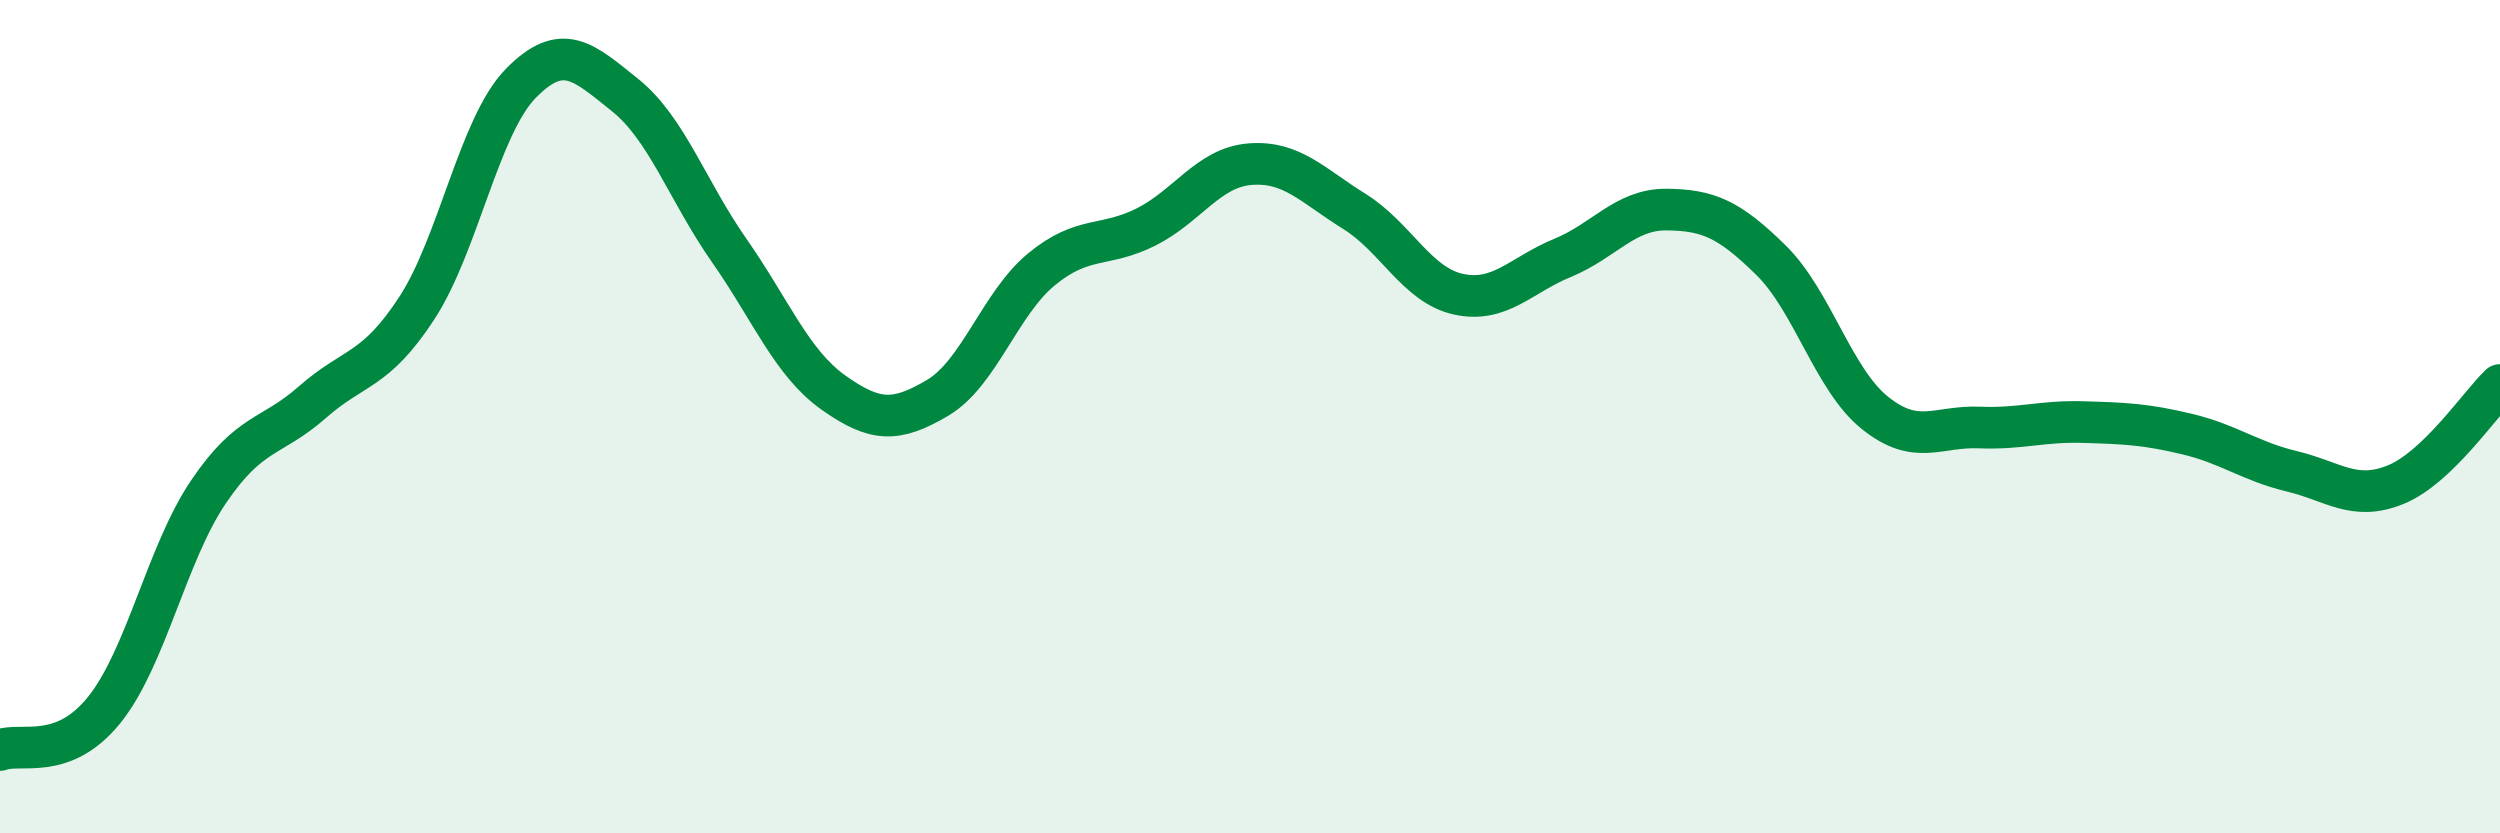
    <svg width="60" height="20" viewBox="0 0 60 20" xmlns="http://www.w3.org/2000/svg">
      <path
        d="M 0,18 C 0.5,17.81 1.5,18.28 2.5,17.04 C 3.5,15.8 4,13.29 5,11.81 C 6,10.33 6.5,10.53 7.5,9.65 C 8.5,8.77 9,8.93 10,7.4 C 11,5.87 11.5,3.02 12.5,2 C 13.5,0.98 14,1.48 15,2.28 C 16,3.08 16.5,4.58 17.5,6.01 C 18.5,7.44 19,8.71 20,9.42 C 21,10.13 21.5,10.14 22.5,9.55 C 23.5,8.96 24,7.28 25,6.46 C 26,5.64 26.5,5.95 27.5,5.45 C 28.5,4.95 29,4.02 30,3.94 C 31,3.86 31.5,4.45 32.5,5.07 C 33.5,5.69 34,6.84 35,7.06 C 36,7.28 36.5,6.6 37.5,6.19 C 38.5,5.78 39,5.02 40,5.03 C 41,5.04 41.5,5.26 42.5,6.24 C 43.5,7.22 44,9.11 45,9.91 C 46,10.71 46.5,10.22 47.5,10.26 C 48.5,10.3 49,10.1 50,10.13 C 51,10.16 51.5,10.18 52.5,10.42 C 53.5,10.66 54,11.07 55,11.31 C 56,11.55 56.5,12.04 57.5,11.63 C 58.5,11.22 59.5,9.72 60,9.24L60 20L0 20Z"
        fill="#008740"
        opacity="0.1"
        stroke-linecap="round"
        stroke-linejoin="round"
      />
      <path
        d="M 0,18 C 0.5,17.81 1.5,18.28 2.5,17.04 C 3.5,15.8 4,13.29 5,11.81 C 6,10.33 6.5,10.53 7.5,9.65 C 8.5,8.77 9,8.93 10,7.4 C 11,5.87 11.5,3.02 12.5,2 C 13.5,0.98 14,1.48 15,2.28 C 16,3.08 16.5,4.58 17.5,6.01 C 18.5,7.44 19,8.71 20,9.42 C 21,10.13 21.5,10.14 22.5,9.55 C 23.5,8.96 24,7.28 25,6.46 C 26,5.64 26.5,5.95 27.5,5.45 C 28.5,4.95 29,4.02 30,3.94 C 31,3.86 31.5,4.45 32.5,5.07 C 33.5,5.69 34,6.84 35,7.06 C 36,7.28 36.5,6.6 37.5,6.19 C 38.5,5.78 39,5.02 40,5.03 C 41,5.04 41.5,5.26 42.5,6.24 C 43.5,7.22 44,9.11 45,9.91 C 46,10.71 46.5,10.22 47.5,10.26 C 48.5,10.3 49,10.1 50,10.13 C 51,10.16 51.5,10.18 52.5,10.42 C 53.5,10.66 54,11.07 55,11.31 C 56,11.55 56.5,12.04 57.5,11.63 C 58.5,11.22 59.5,9.72 60,9.24"
        stroke="#008740"
        stroke-width="1"
        fill="none"
        stroke-linecap="round"
        stroke-linejoin="round"
      />
    </svg>
  